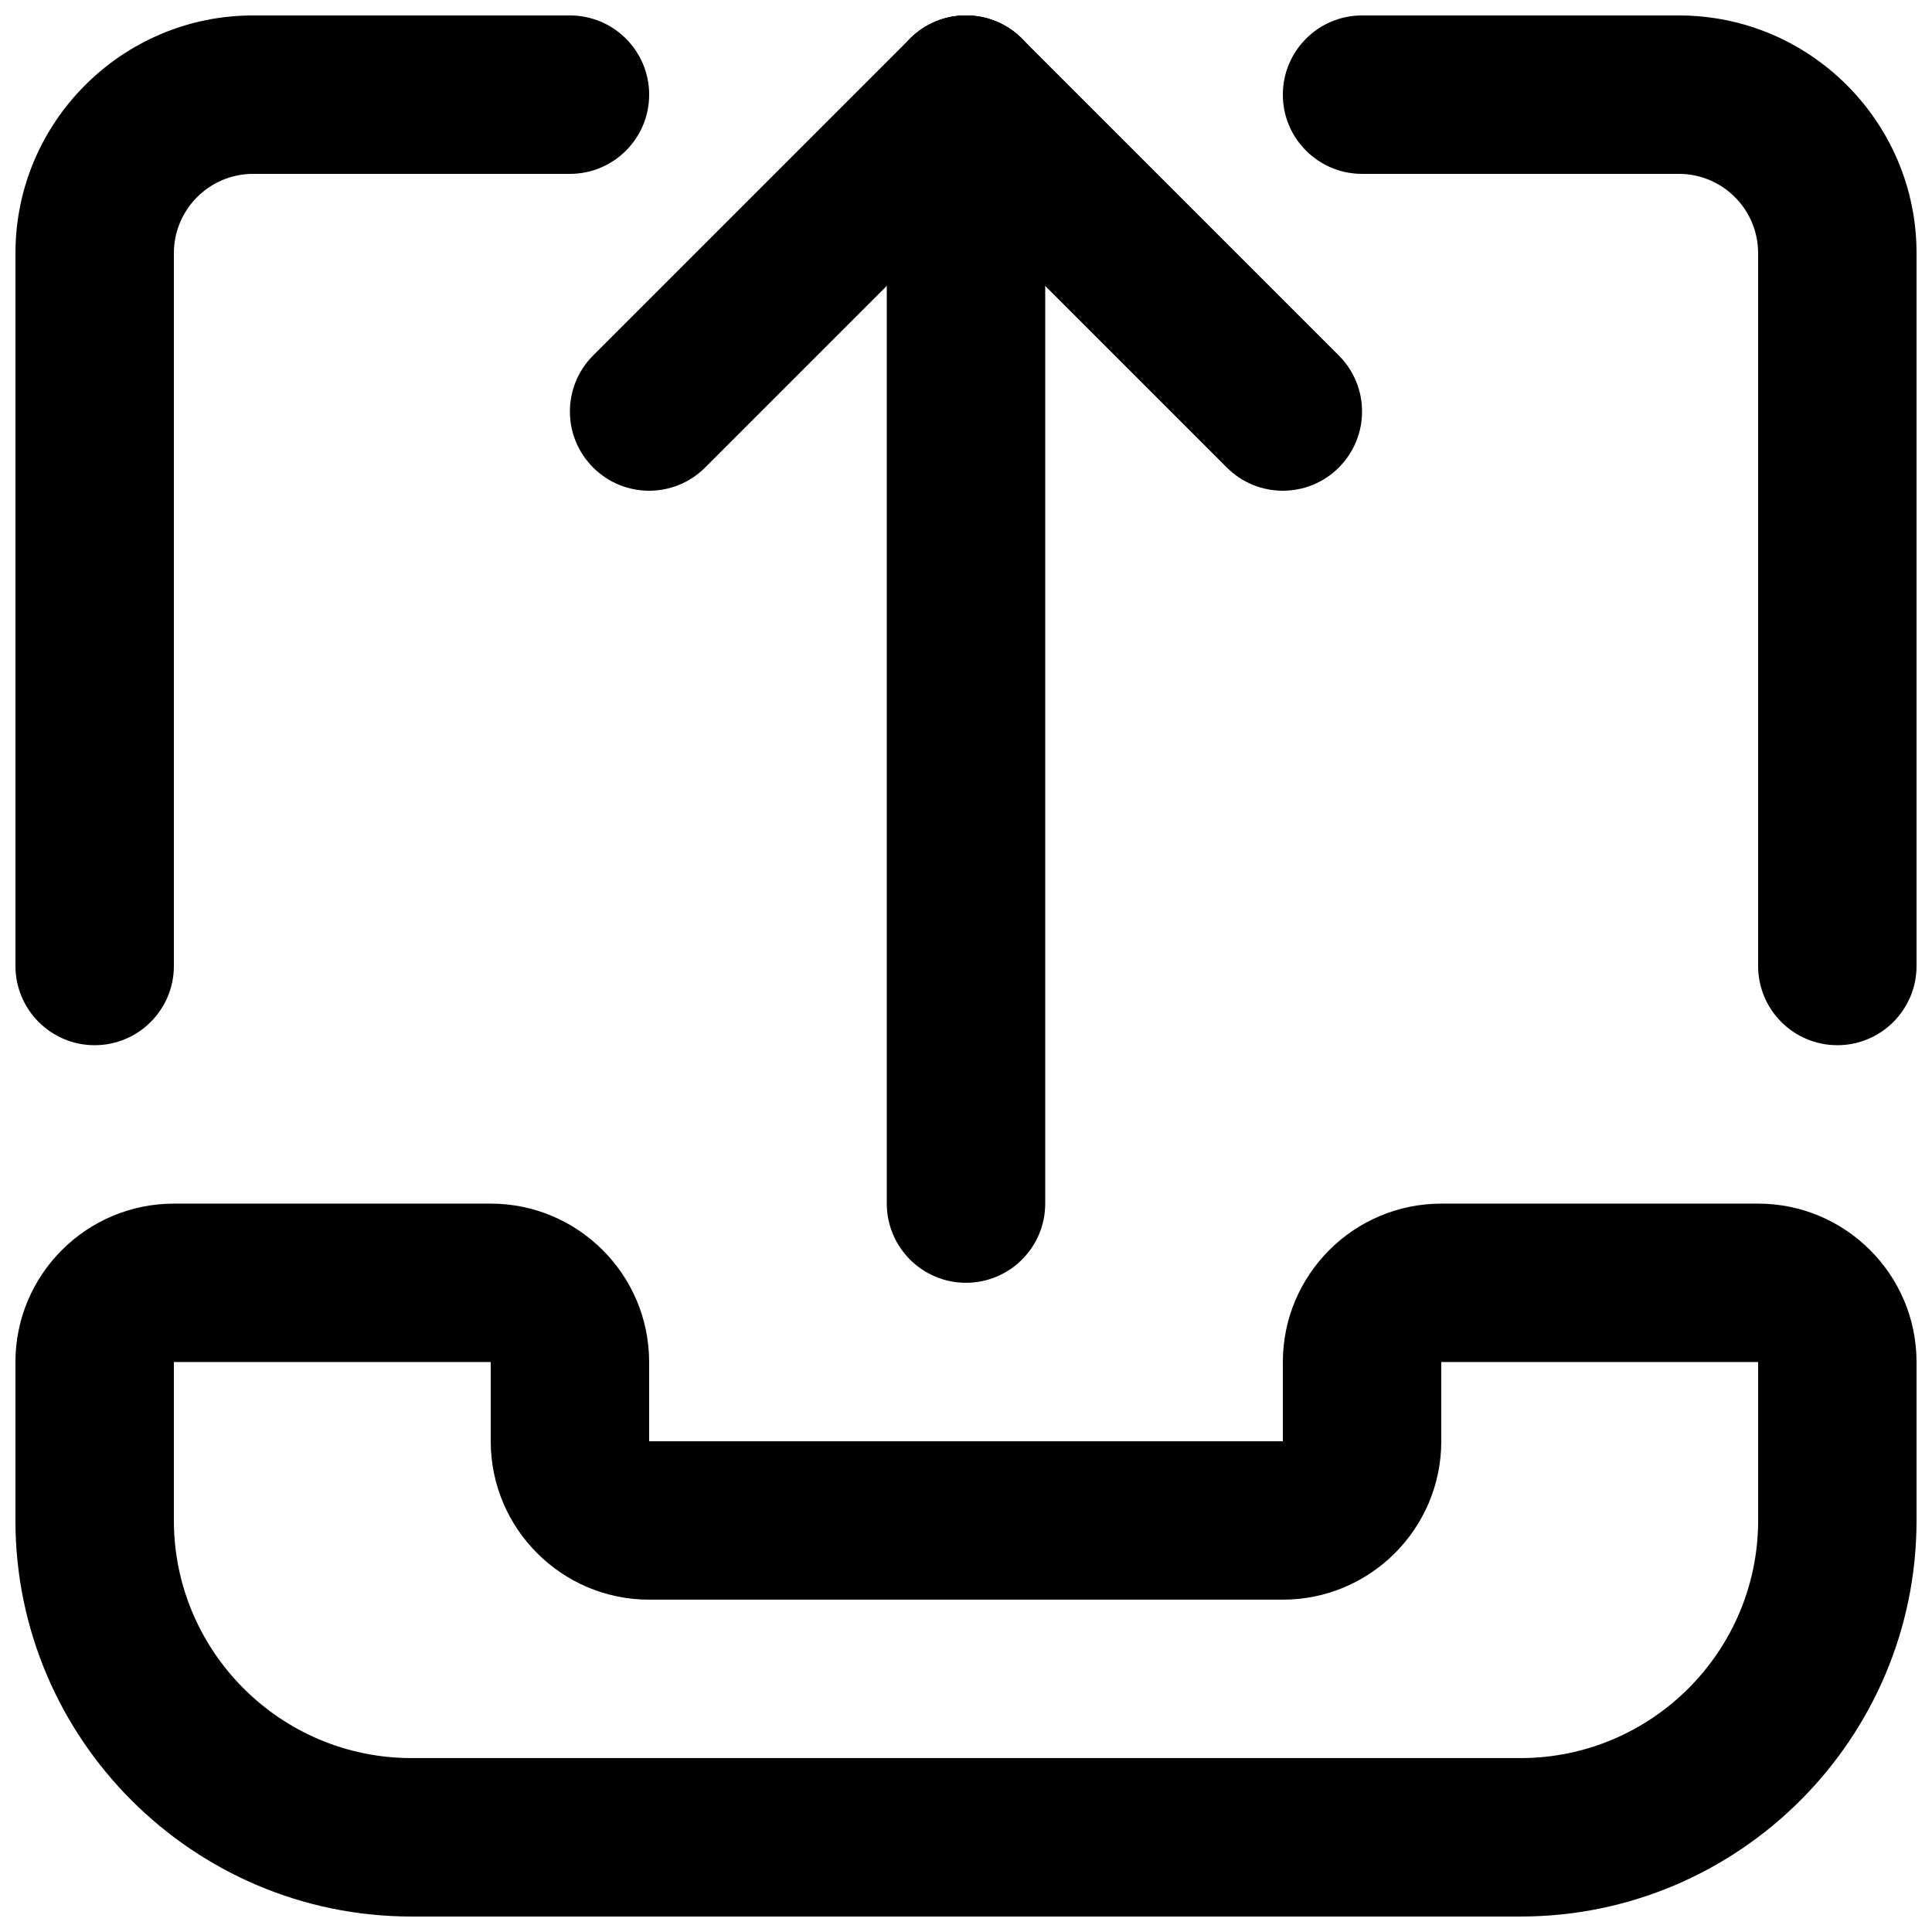 <?xml version="1.0" encoding="UTF-8"?>
<!-- Uploaded to: ICON Repo, www.iconrepo.com, Generator: ICON Repo Mixer Tools -->
<svg width="800px" height="800px" version="1.1" viewBox="144 144 512 512" xmlns="http://www.w3.org/2000/svg">
 <defs>
  <clipPath id="f">
   <path d="m148.09 462h503.81v189.9h-503.81z"/>
  </clipPath>
  <clipPath id="e">
   <path d="m379 148.09h42v335.91h-42z"/>
  </clipPath>
  <clipPath id="d">
   <path d="m295 148.09h126v126.91h-126z"/>
  </clipPath>
  <clipPath id="c">
   <path d="m379 148.09h126v126.91h-126z"/>
  </clipPath>
  <clipPath id="b">
   <path d="m148.09 148.09h168.91v272.91h-168.91z"/>
  </clipPath>
  <clipPath id="a">
   <path d="m483 148.09h168.9v272.91h-168.9z"/>
  </clipPath>
 </defs>
 <g>
  <g clip-path="url(#f)">
   <path d="m546.94 651.9h-293.89c-57.875 0-104.96-47.086-104.96-104.96v-41.984c0-23.152 18.828-41.984 41.984-41.984h83.969c23.152 0 41.984 18.828 41.984 41.984v20.992h167.94v-20.992c0-23.152 18.828-41.984 41.984-41.984h83.969c23.152 0 41.984 18.828 41.984 41.984v41.984c-0.004 57.875-47.09 104.96-104.96 104.96zm-356.86-146.95v41.984c0 34.723 28.254 62.977 62.977 62.977h293.89c34.723 0 62.977-28.254 62.977-62.977v-41.984h-83.969v20.992c0 23.152-18.828 41.984-41.984 41.984h-167.94c-23.152 0-41.984-18.828-41.984-41.984v-20.992z"/>
  </g>
  <g clip-path="url(#e)">
   <path d="m400 483.95c-11.586 0-20.992-9.406-20.992-20.992v-293.87c0-11.586 9.406-20.992 20.992-20.992s20.992 9.406 20.992 20.992v293.87c0 11.59-9.406 20.992-20.992 20.992z"/>
  </g>
  <g clip-path="url(#d)">
   <path d="m316.03 274.05c-5.375 0-10.75-2.059-14.844-6.152-8.207-8.207-8.207-21.477 0-29.684l83.969-83.969c8.207-8.207 21.477-8.207 29.684 0 8.207 8.207 8.207 21.477 0 29.684l-83.969 83.969c-4.094 4.094-9.469 6.152-14.84 6.152z"/>
  </g>
  <g clip-path="url(#c)">
   <path d="m483.96 274.05c-5.375 0-10.746-2.059-14.84-6.152l-83.969-83.969c-8.207-8.207-8.207-21.477 0-29.684 8.207-8.207 21.477-8.207 29.684 0l83.969 83.969c8.207 8.207 8.207 21.477 0 29.684-4.094 4.094-9.469 6.152-14.844 6.152z"/>
  </g>
  <g clip-path="url(#b)">
   <path d="m169.09 420.99c-11.586 0-20.992-9.406-20.992-20.992v-188.93c0-34.723 28.254-62.977 62.977-62.977h83.969c11.586 0 20.992 9.406 20.992 20.992 0 11.586-9.406 20.992-20.992 20.992h-83.969c-11.566 0-20.992 9.426-20.992 20.992v188.93c0 11.586-9.406 20.992-20.992 20.992z"/>
  </g>
  <g clip-path="url(#a)">
   <path d="m630.91 420.99c-11.586 0-20.992-9.406-20.992-20.992v-188.93c0-11.566-9.426-20.992-20.992-20.992h-83.969c-11.586 0-20.992-9.406-20.992-20.992 0-11.586 9.406-20.992 20.992-20.992h83.969c34.723 0 62.977 28.254 62.977 62.977v188.93c0 11.586-9.402 20.992-20.992 20.992z"/>
  </g>
 </g>
</svg>